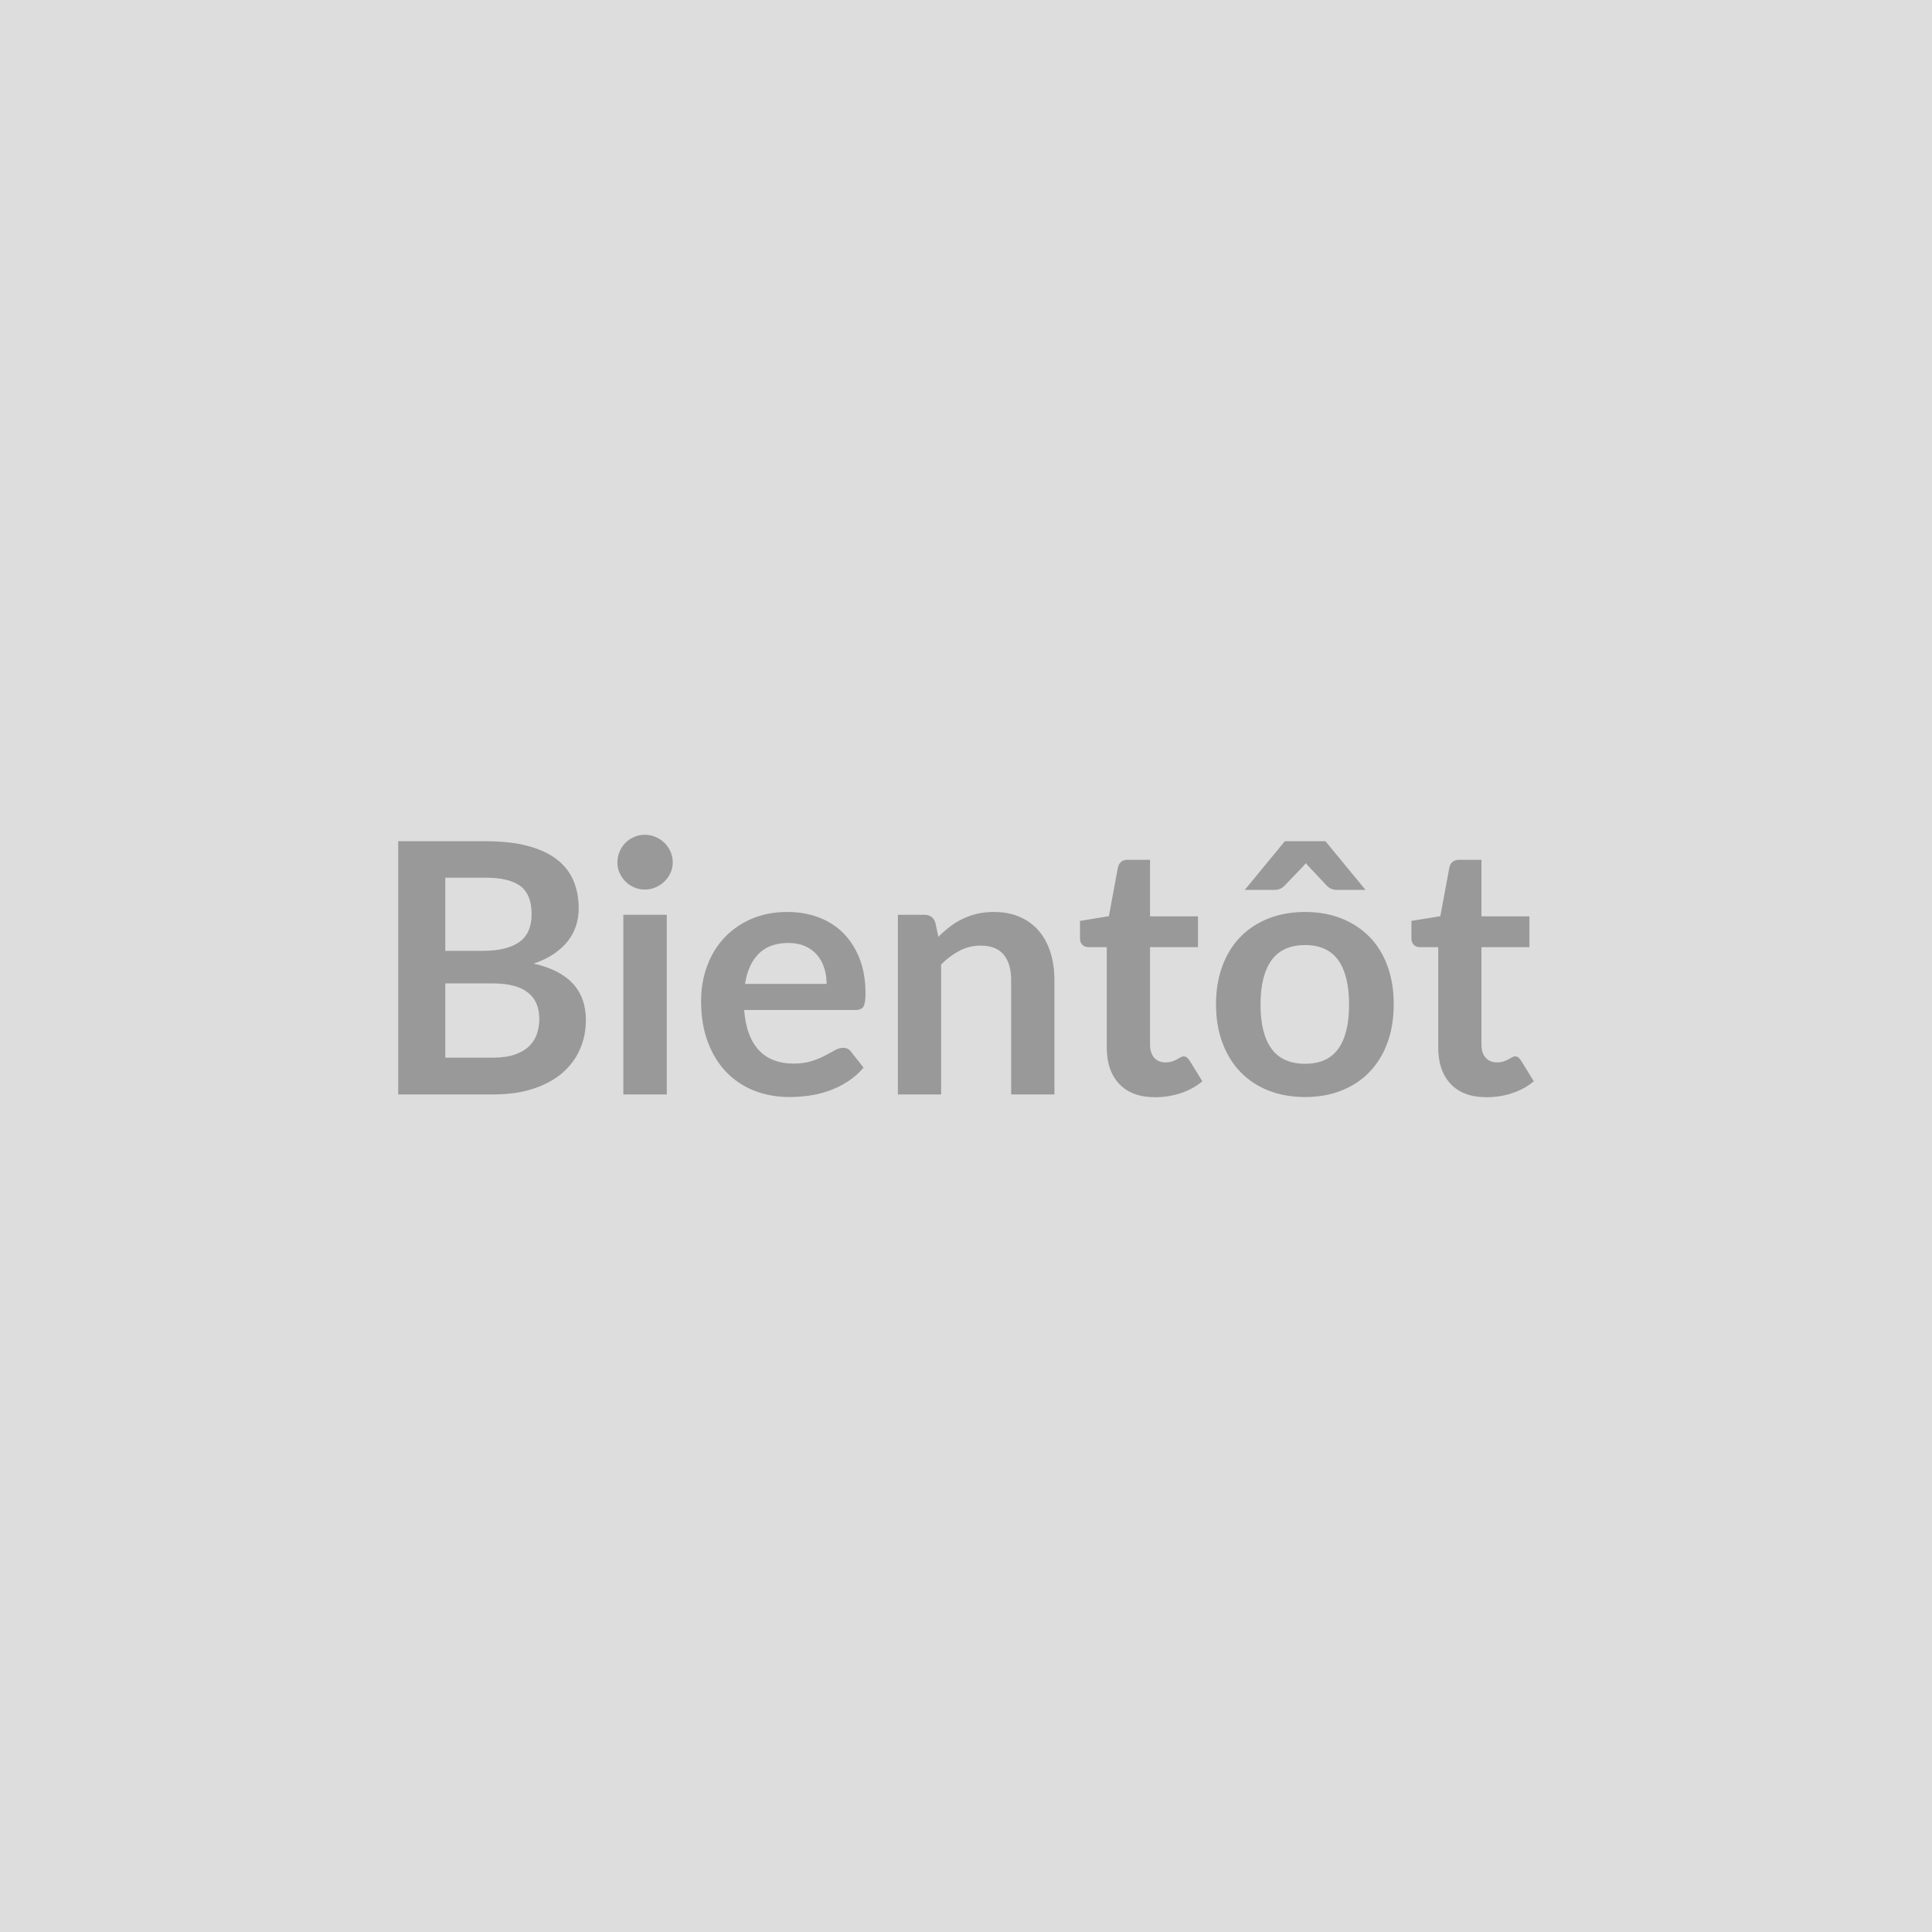 <svg xmlns="http://www.w3.org/2000/svg" width="640" height="640" viewBox="0 0 640 640"><rect width="100%" height="100%" fill="#DDDDDD"/><path fill="#999999" d="M147.51 350.36h15.77q4.35 0 7.31-1.04 2.96-1.05 4.73-2.79t2.55-4.06.78-4.93q0-2.72-.87-4.9-.87-2.17-2.72-3.71-1.86-1.54-4.79-2.35t-7.04-.81h-15.72zm13.28-59.62h-13.28v24.24h12.41q8 0 12.09-2.9t4.09-9.22q0-6.56-3.71-9.34t-11.6-2.78m-28.88-12.07h28.88q8.24 0 14.09 1.57 5.86 1.56 9.6 4.46t5.48 7.02 1.74 9.28q0 2.96-.87 5.66-.87 2.69-2.69 5.04-1.83 2.35-4.64 4.27-2.82 1.91-6.7 3.24 17.28 3.89 17.28 18.68 0 5.34-2.03 9.86t-5.91 7.8q-3.89 3.28-9.57 5.13-5.69 1.86-13 1.86h-31.66zm74.58 24.36h14.39v59.51h-14.39zm16.36-17.34q0 1.86-.75 3.48-.76 1.62-2 2.84-1.25 1.22-2.93 1.94-1.69.73-3.6.73-1.86 0-3.51-.73-1.65-.72-2.87-1.94t-1.94-2.84q-.73-1.62-.73-3.48 0-1.91.73-3.6.72-1.68 1.94-2.9 1.22-1.21 2.87-1.94 1.65-.72 3.51-.72 1.91 0 3.6.72 1.68.73 2.93 1.94 1.24 1.22 2 2.9.75 1.69.75 3.6m23.95 40.25h27.03q0-2.78-.78-5.25-.78-2.46-2.35-4.32-1.57-1.85-3.97-2.93-2.41-1.07-5.6-1.07-6.21 0-9.77 3.54-3.57 3.54-4.56 10.03m36.54 8.64h-36.83q.35 4.59 1.63 7.92 1.27 3.34 3.36 5.51 2.09 2.18 4.96 3.25t6.35 1.07 6.01-.81q2.52-.81 4.4-1.8 1.89-.98 3.31-1.8 1.42-.81 2.75-.81 1.8 0 2.67 1.34l4.12 5.22q-2.38 2.78-5.34 4.66-2.95 1.89-6.17 3.02t-6.56 1.6q-3.33.46-6.46.46-6.21 0-11.55-2.06-5.33-2.06-9.28-6.09-3.94-4.03-6.2-9.98-2.26-5.94-2.26-13.77 0-6.09 1.97-11.45 1.97-5.37 5.65-9.34 3.69-3.98 8.99-6.3 5.31-2.32 11.98-2.32 5.63 0 10.38 1.8 4.76 1.8 8.18 5.25t5.37 8.47q1.94 5.02 1.94 11.45 0 3.25-.7 4.38-.69 1.13-2.67 1.13m26.51-28.94.99 4.7q1.79-1.8 3.8-3.34 2-1.53 4.23-2.61 2.23-1.07 4.78-1.68 2.56-.61 5.57-.61 4.87 0 8.64 1.66 3.77 1.65 6.3 4.64 2.52 2.98 3.83 7.13 1.3 4.15 1.3 9.14v37.87h-14.33v-37.87q0-5.46-2.49-8.44-2.49-2.99-7.6-2.99-3.71 0-6.96 1.68t-6.15 4.58v43.04h-14.32v-59.51h8.76q2.78 0 3.65 2.61m72.85 57.83q-7.77 0-11.92-4.38T366.63 347v-33.24h-6.09q-1.16 0-1.97-.75-.81-.76-.81-2.26v-5.69l9.57-1.56 3.01-16.24q.29-1.16 1.11-1.8.81-.64 2.08-.64h7.43v18.73h15.89v10.21h-15.89v32.25q0 2.78 1.36 4.35t3.74 1.57q1.34 0 2.24-.32.89-.32 1.56-.67t1.19-.67 1.04-.32q.64 0 1.05.32.4.32.87.96l4.29 6.96q-3.13 2.61-7.19 3.94-4.06 1.34-8.41 1.34m49.65-61.37q6.61 0 12.03 2.15t9.28 6.09 5.95 9.63q2.08 5.68 2.08 12.7 0 7.08-2.08 12.76-2.09 5.68-5.95 9.69-3.86 4-9.28 6.14-5.42 2.15-12.03 2.15-6.67 0-12.13-2.15-5.45-2.14-9.3-6.14-3.86-4.01-5.98-9.69t-2.12-12.76q0-7.02 2.12-12.7 2.12-5.69 5.98-9.63 3.85-3.94 9.3-6.09 5.46-2.15 12.13-2.15m0 50.29q7.42 0 10.99-4.99 3.56-4.99 3.56-14.61 0-9.63-3.56-14.68-3.57-5.04-10.99-5.04-7.54 0-11.17 5.07-3.62 5.08-3.62 14.65t3.62 14.58q3.63 5.02 11.17 5.02m6.72-73.72 13.29 16.13h-9.57q-.82 0-1.66-.32t-1.65-1.13l-5.68-6.04q-.64-.58-1.22-1.39-.64.81-1.22 1.39l-5.8 6.04q-.7.75-1.57 1.1t-1.74.35h-9.91l13.28-16.13zm53.42 84.8q-7.77 0-11.92-4.38-4.14-4.38-4.14-12.09v-33.24h-6.09q-1.16 0-1.98-.75-.81-.76-.81-2.26v-5.69l9.57-1.56 3.02-16.24q.29-1.16 1.1-1.8t2.09-.64h7.42v18.73h15.89v10.21h-15.89v32.25q0 2.78 1.37 4.35 1.36 1.57 3.74 1.57 1.33 0 2.23-.32t1.57-.67q.66-.35 1.18-.67.53-.32 1.05-.32.64 0 1.04.32.41.32.87.96l4.29 6.96q-3.13 2.61-7.19 3.94-4.06 1.34-8.41 1.34"/></svg>